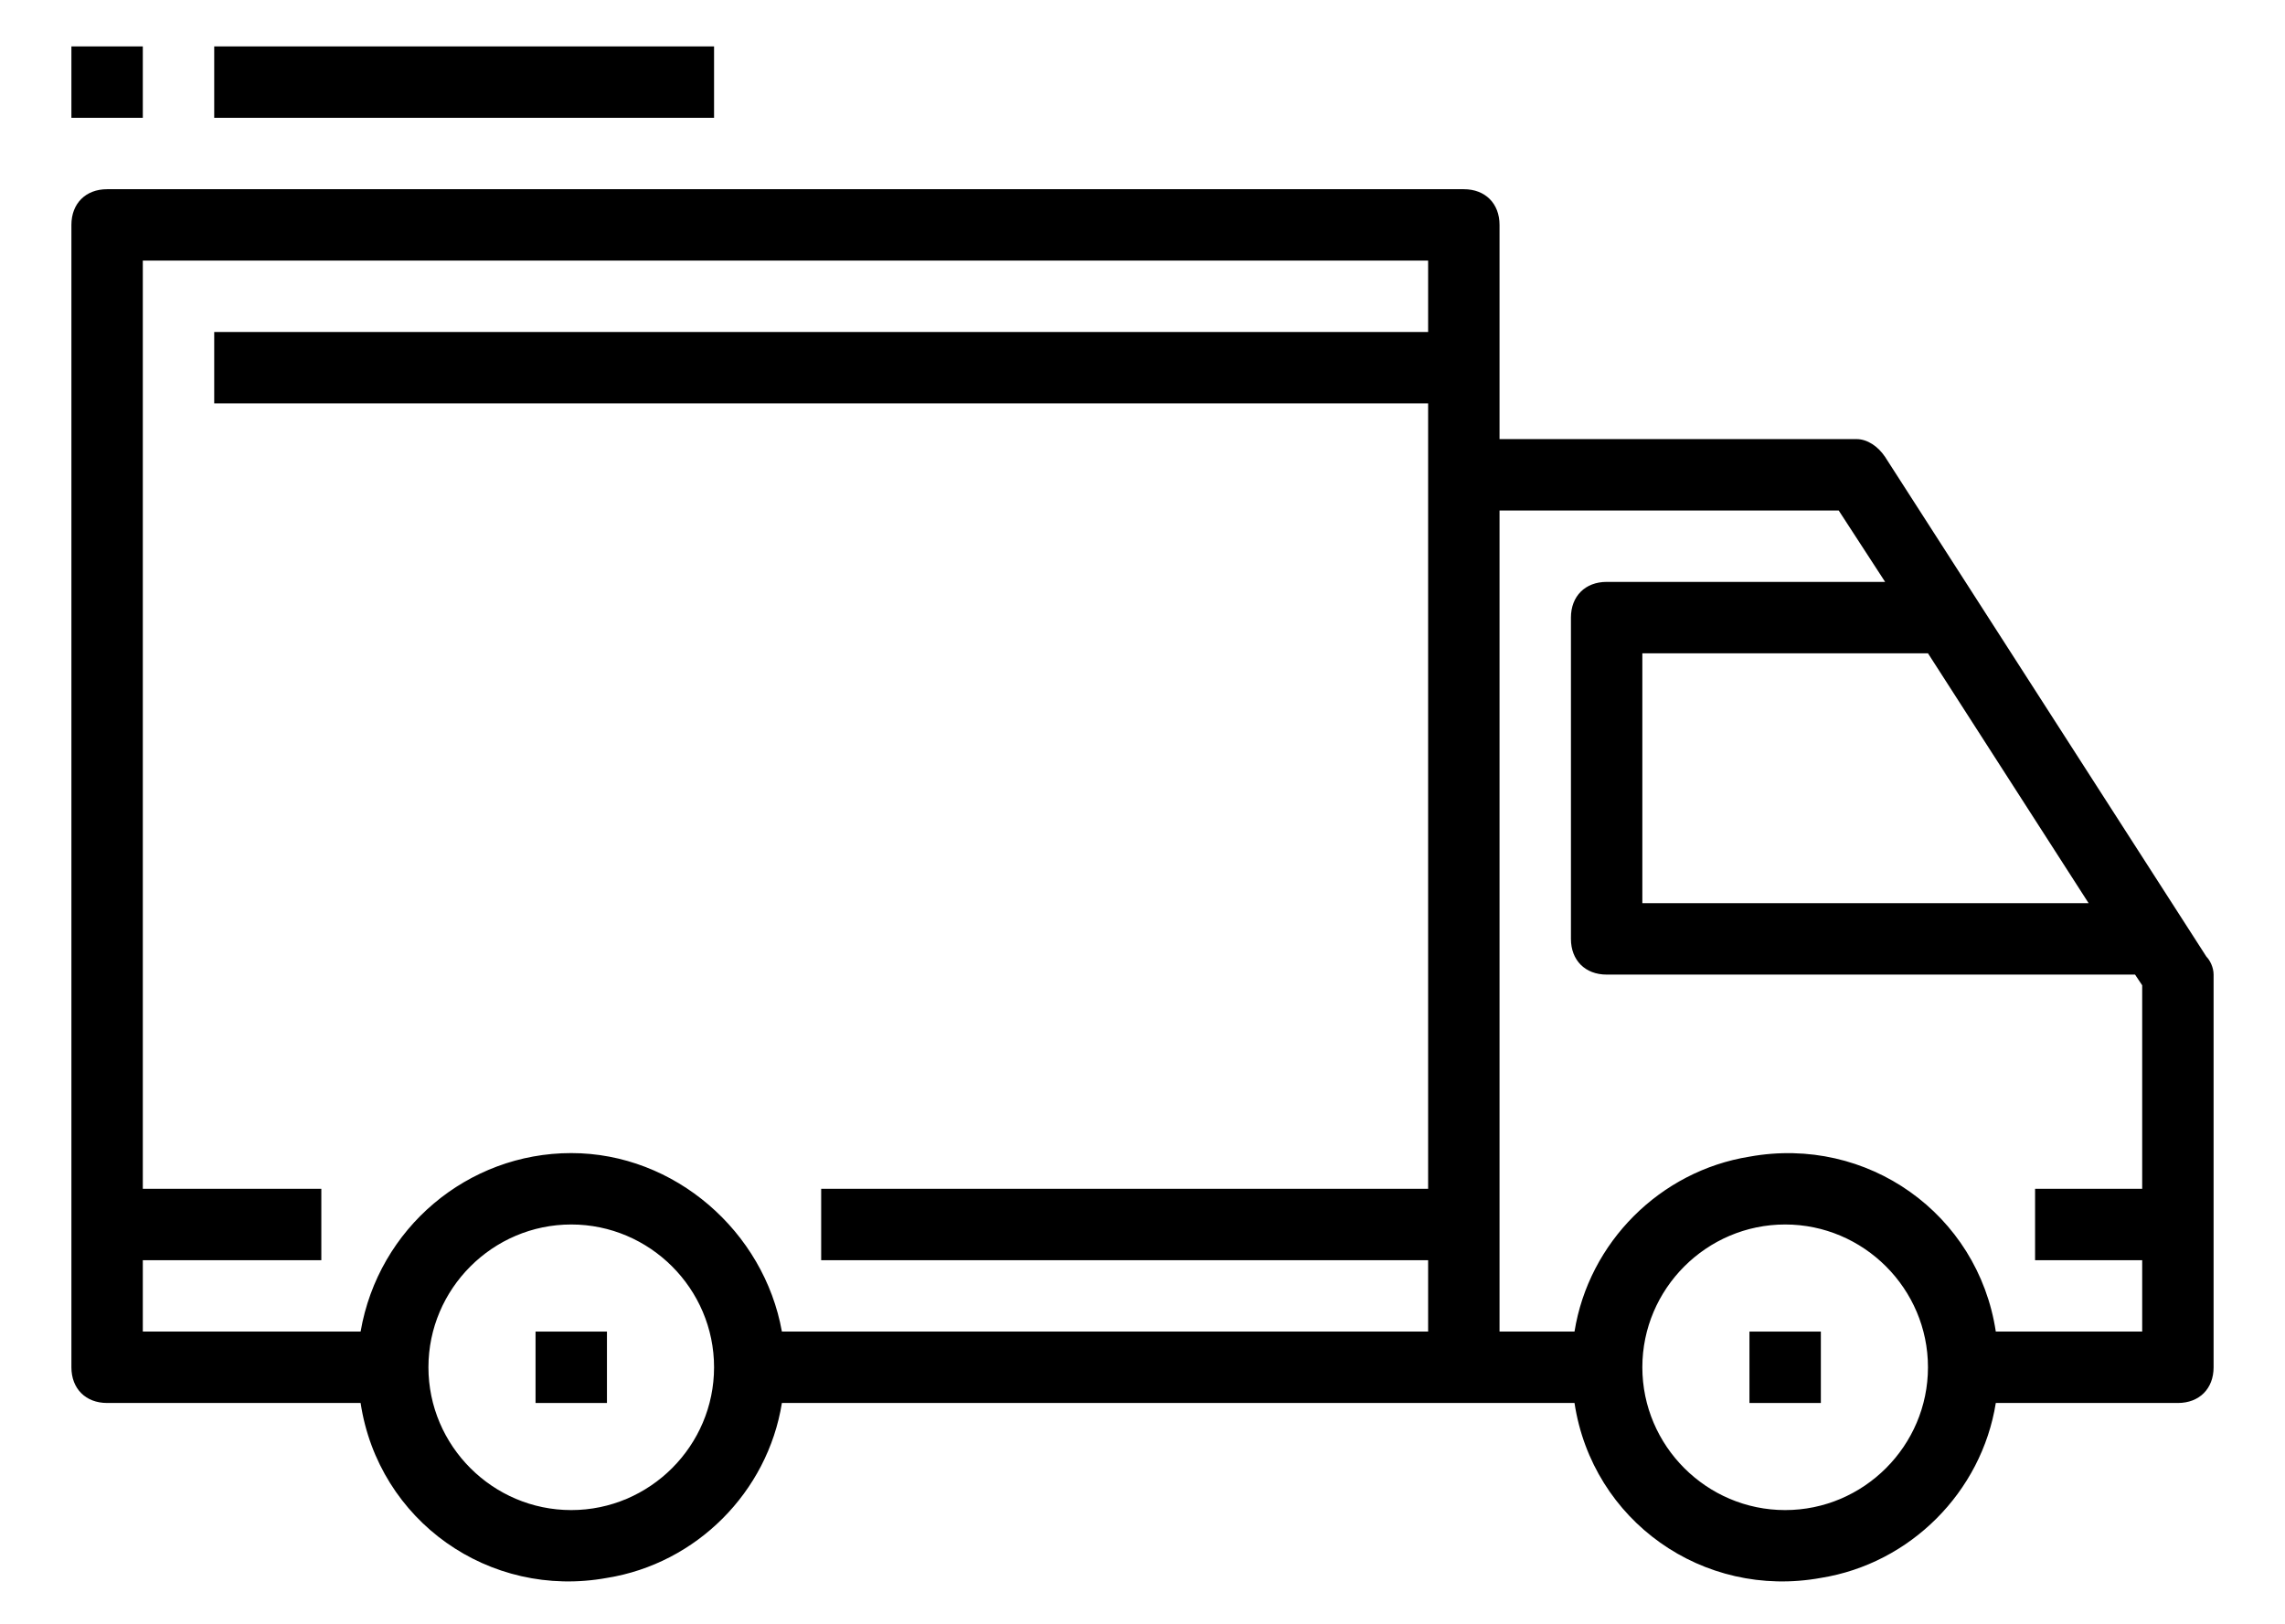 <?xml version="1.0" encoding="utf-8"?>
<!-- Generator: Adobe Illustrator 25.4.1, SVG Export Plug-In . SVG Version: 6.00 Build 0)  -->
<svg version="1.1" id="Calque_1" xmlns="http://www.w3.org/2000/svg" xmlns:xlink="http://www.w3.org/1999/xlink" x="0px" y="0px"
	 viewBox="0 0 64 45.5" style="enable-background:new 0 0 64 45.5;" xml:space="preserve">
<g>
	<path d="M52.8,12.8c-0.2-0.3-0.5-0.5-0.8-0.5H42v-6c0-0.6-0.4-1-1-1H3c-0.6,0-1,0.4-1,1v32c0,0.6,0.4,1,1,1h7.1
		c0.5,3.3,3.6,5.5,6.9,4.9c2.5-0.4,4.5-2.4,4.9-4.9h22.2c0.5,3.3,3.6,5.5,6.9,4.9c2.5-0.4,4.5-2.4,4.9-4.9H61c0.6,0,1-0.4,1-1v-11
		c0-0.2-0.1-0.4-0.2-0.5L52.8,12.8z M54,18.3l4.5,7H46v-7L54,18.3L54,18.3z M16,42.3c-2.2,0-4-1.8-4-4s1.8-4,4-4s4,1.8,4,4
		S18.2,42.3,16,42.3z M16,32.3c-2.9,0-5.4,2.1-5.9,5H4v-2h5v-2H4v-26h36v2H6v2h34v22H23v2h17v2H21.9C21.4,34.5,18.9,32.3,16,32.3z
		 M50,42.3c-2.2,0-4-1.8-4-4s1.8-4,4-4s4,1.8,4,4S52.2,42.3,50,42.3z M55.9,37.3c-0.5-3.3-3.6-5.5-6.9-4.9c-2.5,0.4-4.5,2.4-4.9,4.9
		H42v-23h9.5l1.3,2H45c-0.6,0-1,0.4-1,1v9c0,0.6,0.4,1,1,1h14.8l0.2,0.3v5.7h-3v2h3v2H55.9z"/>
	<rect x="15" y="37.3" width="2" height="2"/>
	<rect x="49" y="37.3" width="2" height="2"/>
	<rect x="6" y="1.3" width="14" height="2"/>
	<rect x="2" y="1.3" width="2" height="2"/>
</g>
</svg>
